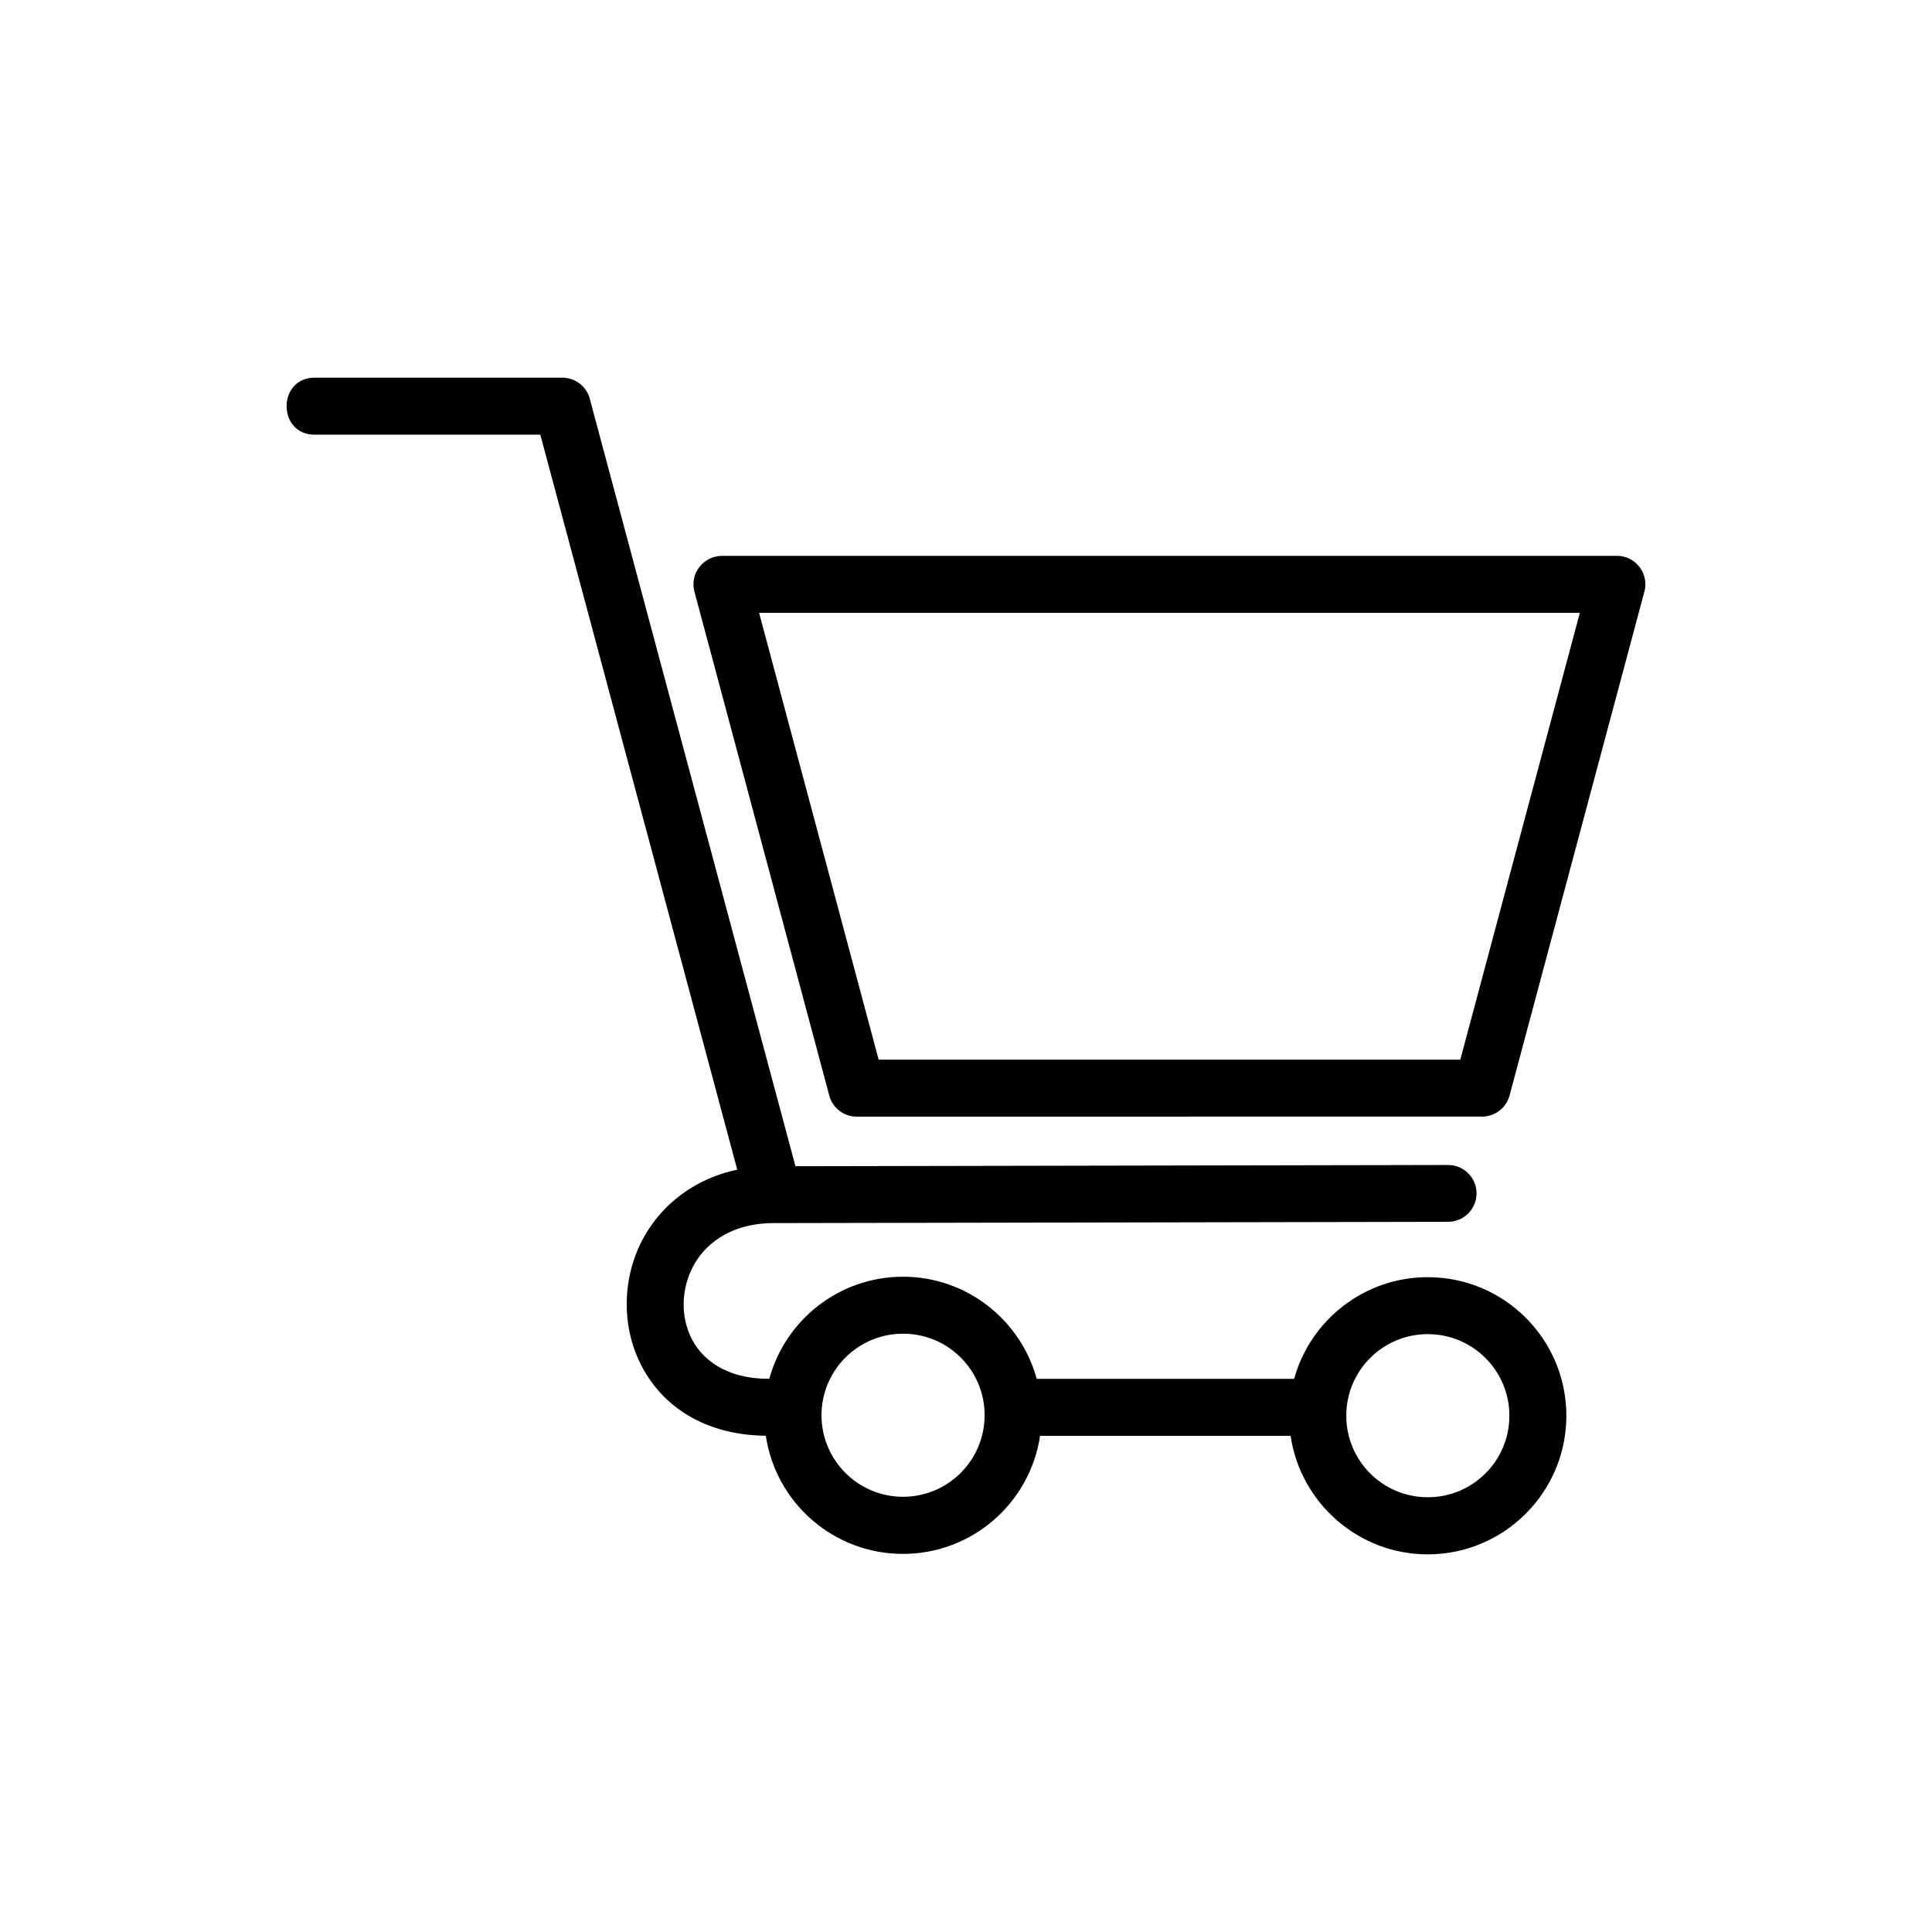<?xml version="1.0" encoding="UTF-8"?>
<!-- Uploaded to: SVG Repo, www.svgrepo.com, Generator: SVG Repo Mixer Tools -->
<svg fill="#000000" width="800px" height="800px" version="1.1" viewBox="144 144 512 512" xmlns="http://www.w3.org/2000/svg">
 <path d="m227.4 259.2c-9.93 0-9.93-15.113 0-15.113h65.613c3.656 0 6.711 2.602 7.406 6.047l54.383 202.93 172.97-0.332c4.156 0 7.527 3.371 7.527 7.527s-3.371 7.527-7.527 7.527l-178.52 0.348h-0.289c-11.41 0.031-18.773 5.652-21.914 12.758-1.211 2.75-1.844 5.715-1.875 8.602-0.031 2.871 0.527 5.742 1.691 8.375 2.856 6.5 9.719 11.531 20.797 11.531h0.211c4.246-15.582 18.5-27.055 35.43-27.055 16.914 0 31.18 11.488 35.43 27.055h68.227c4.293-15.523 18.547-26.934 35.414-26.934 20.285 0 36.727 16.445 36.727 36.727 0 20.254-16.477 36.727-36.727 36.727-18.441 0-33.75-13.68-36.352-31.406h-66.398c-2.629 17.699-17.895 31.285-36.336 31.285-18.441 0-33.707-13.586-36.336-31.301-17.625-0.227-28.883-9.098-33.918-20.57-2.012-4.566-2.992-9.566-2.949-14.57 0.152-17.473 12.078-31.785 29.293-35.383l-52.191-194.78h-59.824zm294.99 238.36c-11.957 0-21.613 9.656-21.613 21.613 0 11.969 9.656 21.613 21.613 21.613 11.941 0 21.613-9.672 21.613-21.613 0-11.926-9.688-21.613-21.613-21.613zm-139.07-0.121c-11.941 0-21.613 9.688-21.613 21.613 0 5.969 2.434 11.383 6.332 15.281 3.898 3.898 9.309 6.332 15.281 6.332 11.926 0 21.613-9.688 21.613-21.613 0-11.957-9.656-21.613-21.613-21.613zm-47.988-206.14h237.16c5.199 0 8.781 5.094 7.164 9.945l-35.609 133.07c-0.891 3.371-3.961 5.594-7.285 5.594l-165.71 0.016c-3.656 0-6.711-2.602-7.406-6.047l-35.609-133.08c-1.285-4.836 2.371-9.445 7.285-9.492zm227.34 15.113h-217.5l31.68 118.41h154.14z"/>
</svg>